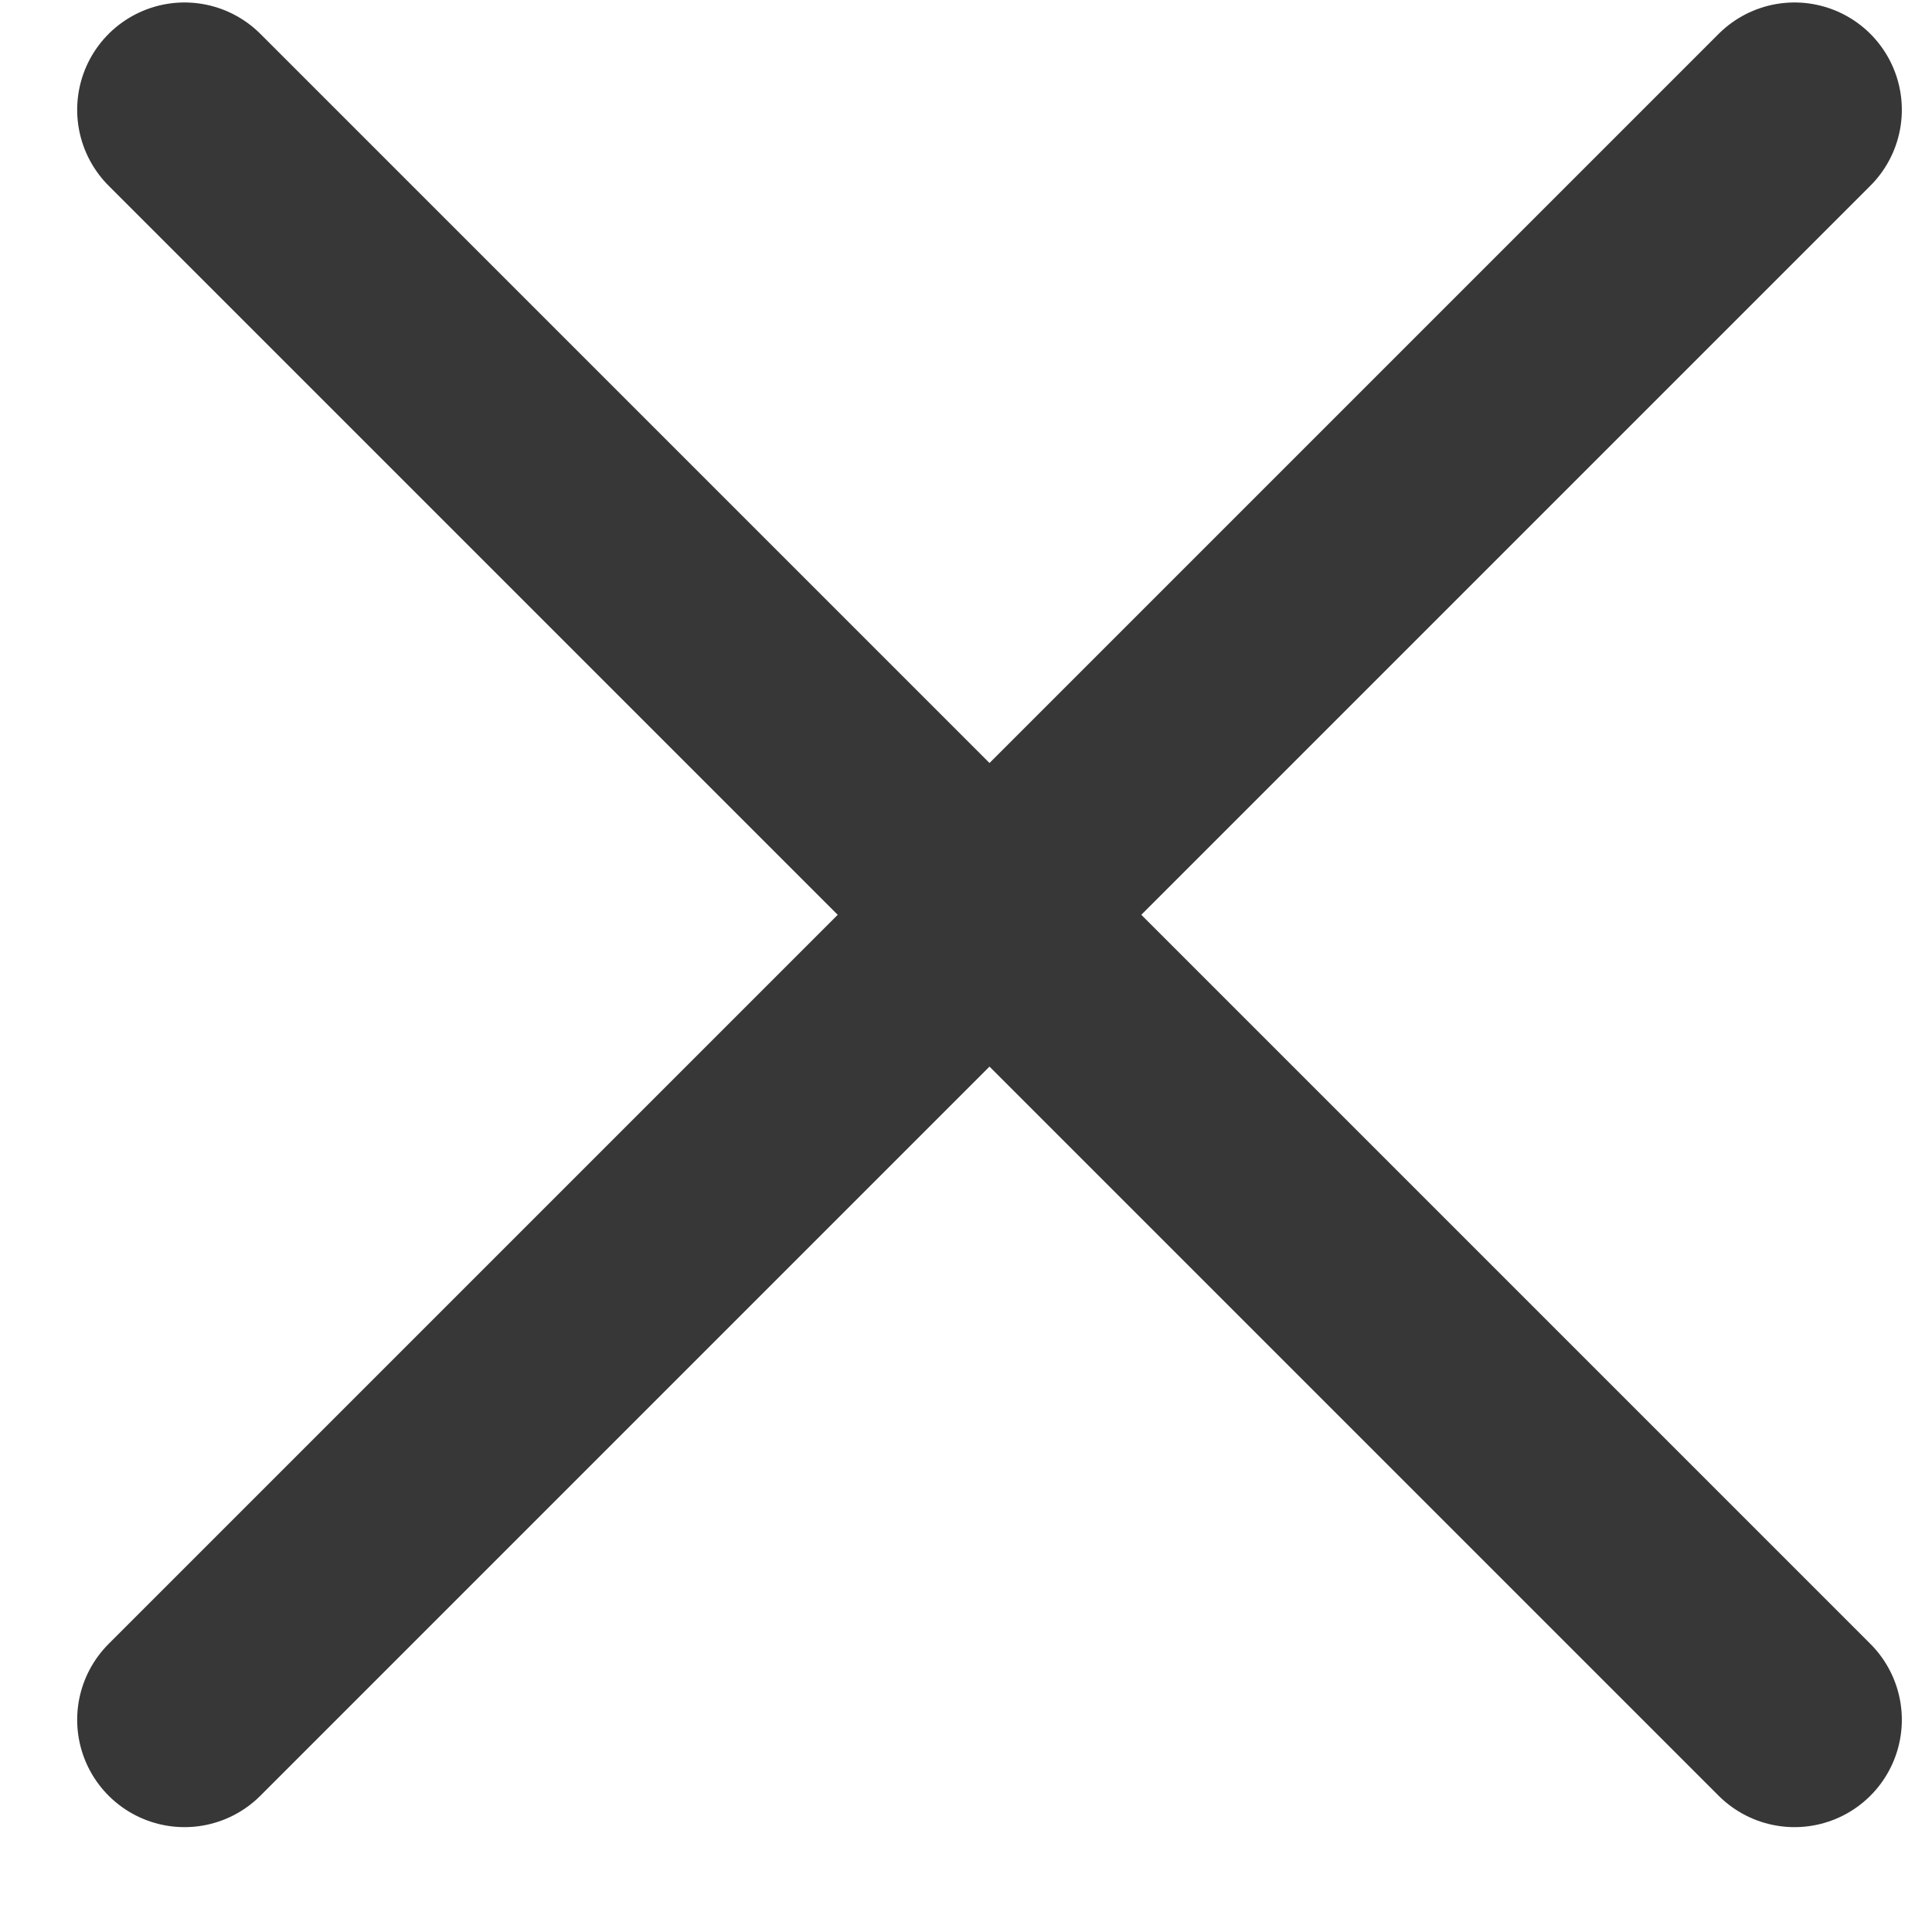 <svg width="18" height="18" viewBox="0 0 18 18" fill="none" xmlns="http://www.w3.org/2000/svg">
<path d="M16.719 1.023L1.719 16.023" stroke="#383737" stroke-width="2" stroke-linecap="round" stroke-linejoin="round"/>
<path d="M1.719 1.023L16.719 16.023" stroke="#383737" stroke-width="2" stroke-linecap="round" stroke-linejoin="round"/>
</svg>
